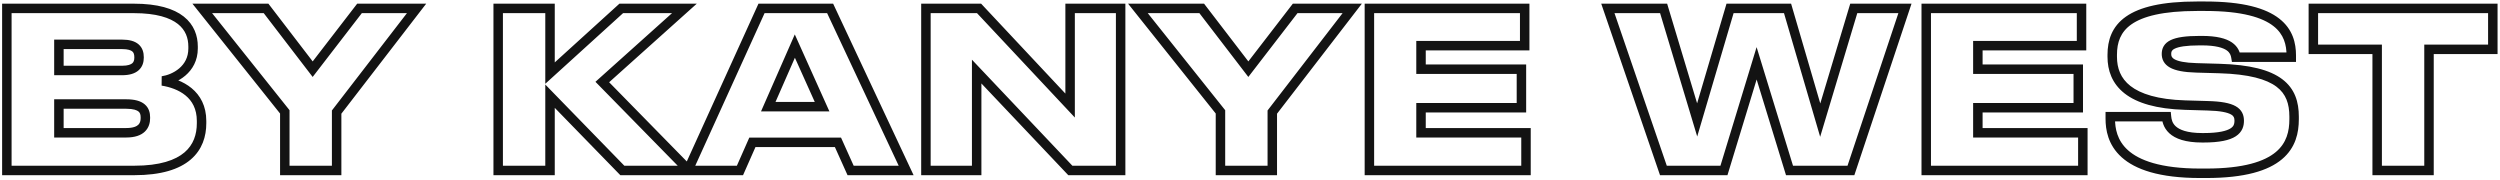 <?xml version="1.0" encoding="UTF-8"?> <svg xmlns="http://www.w3.org/2000/svg" width="528" height="38" viewBox="0 0 528 38" fill="none"> <path d="M1.447 36H0.447V37H1.447V36ZM34.291 17.094L34.15 16.104L34.133 18.081L34.291 17.094ZM1.447 1.776V0.776H0.447V1.776H1.447ZM12.441 14.886H11.441V15.886H12.441V14.886ZM12.441 9.366V8.366H11.441V9.366H12.441ZM12.441 28.042H11.441V29.042H12.441V28.042ZM12.441 21.97V20.97H11.441V21.97H12.441ZM1.447 37H28.357V35H1.447V37ZM28.357 37C34.025 37 37.851 35.768 40.271 33.701C42.719 31.611 43.571 28.802 43.571 26.018H41.571C41.571 28.387 40.86 30.568 38.972 32.181C37.057 33.817 33.776 35 28.357 35V37ZM43.571 26.018V25.558H41.571V26.018H43.571ZM43.571 25.558C43.571 22.378 42.294 20.13 40.465 18.622C38.674 17.146 36.412 16.422 34.45 16.107L34.133 18.081C35.897 18.364 37.775 18.997 39.193 20.166C40.572 21.303 41.571 22.988 41.571 25.558H43.571ZM34.433 18.084C35.879 17.877 37.685 17.214 39.15 15.963C40.641 14.69 41.777 12.802 41.777 10.24H39.777C39.777 12.14 38.959 13.495 37.851 14.442C36.717 15.41 35.28 15.943 34.15 16.104L34.433 18.084ZM41.777 10.24V9.826H39.777V10.24H41.777ZM41.777 9.826C41.777 7.563 41.007 5.233 38.816 3.499C36.665 1.796 33.277 0.776 28.265 0.776V2.776C33.052 2.776 35.92 3.757 37.575 5.067C39.191 6.346 39.777 8.041 39.777 9.826H41.777ZM28.265 0.776H1.447V2.776H28.265V0.776ZM0.447 1.776V36H2.447V1.776H0.447ZM25.781 10.366C27.059 10.366 27.669 10.627 27.956 10.876C28.21 11.095 28.369 11.441 28.369 12.08H30.369C30.369 11.109 30.115 10.098 29.264 9.363C28.448 8.657 27.264 8.366 25.781 8.366V10.366ZM28.369 12.08V12.172H30.369V12.08H28.369ZM28.369 12.172C28.369 12.751 28.216 13.111 27.948 13.35C27.654 13.61 27.041 13.886 25.781 13.886V15.886C27.282 15.886 28.463 15.564 29.273 14.847C30.108 14.108 30.369 13.111 30.369 12.172H28.369ZM25.781 13.886H12.441V15.886H25.781V13.886ZM13.441 14.886V9.366H11.441V14.886H13.441ZM12.441 10.366H25.781V8.366H12.441V10.366ZM26.655 22.97C28.216 22.97 28.94 23.28 29.271 23.564C29.561 23.812 29.703 24.173 29.703 24.776H31.703C31.703 23.86 31.477 22.819 30.572 22.044C29.707 21.304 28.406 20.97 26.655 20.97V22.97ZM29.703 24.776V24.96H31.703V24.776H29.703ZM29.703 24.96C29.703 25.541 29.559 26.007 29.221 26.339C28.879 26.675 28.165 27.042 26.655 27.042V29.042C28.458 29.042 29.768 28.604 30.622 27.767C31.479 26.926 31.703 25.851 31.703 24.96H29.703ZM26.655 27.042H12.441V29.042H26.655V27.042ZM13.441 28.042V21.97H11.441V28.042H13.441ZM12.441 22.97H26.655V20.97H12.441V22.97ZM60.15 36H59.15V37H60.15V36ZM71.098 36V37H72.098V36H71.098ZM71.098 23.672L70.306 23.061L70.098 23.331V23.672H71.098ZM87.98 1.776L88.772 2.387L90.014 0.776H87.98V1.776ZM75.928 1.776V0.776H75.436L75.136 1.166L75.928 1.776ZM66.038 14.61L65.244 15.219L66.036 16.251L66.83 15.22L66.038 14.61ZM56.194 1.776L56.987 1.167L56.687 0.776H56.194V1.776ZM42.716 1.776V0.776H40.639L41.934 2.4L42.716 1.776ZM60.15 23.626H61.15V23.276L60.932 23.002L60.15 23.626ZM60.15 37H71.098V35H60.15V37ZM72.098 36V23.672H70.098V36H72.098ZM71.89 24.283L88.772 2.387L87.188 1.165L70.306 23.061L71.89 24.283ZM87.98 0.776H75.928V2.776H87.98V0.776ZM75.136 1.166L65.246 14L66.83 15.22L76.72 2.386L75.136 1.166ZM66.831 14.001L56.987 1.167L55.4 2.385L65.244 15.219L66.831 14.001ZM56.194 0.776H42.716V2.776H56.194V0.776ZM41.934 2.4L59.368 24.25L60.932 23.002L43.498 1.152L41.934 2.4ZM59.15 23.626V36H61.15V23.626H59.15ZM116.165 36V37H117.165V36H116.165ZM116.165 20.314L116.881 19.616L115.165 17.853V20.314H116.165ZM131.437 36L130.72 36.698L131.015 37H131.437V36ZM145.513 36V37H147.894L146.227 35.3L145.513 36ZM127.205 17.324L126.537 16.579L125.759 17.277L126.491 18.024L127.205 17.324ZM144.547 1.776L145.214 2.521L147.16 0.776H144.547V1.776ZM131.207 1.776V0.776H130.821L130.535 1.036L131.207 1.776ZM116.165 15.438H115.165V17.697L116.837 16.178L116.165 15.438ZM116.165 1.776H117.165V0.776H116.165V1.776ZM105.217 1.776V0.776H104.217V1.776H105.217ZM105.217 36H104.217V37H105.217V36ZM117.165 36V20.314H115.165V36H117.165ZM115.448 21.012L130.72 36.698L132.153 35.302L116.881 19.616L115.448 21.012ZM131.437 37H145.513V35H131.437V37ZM146.227 35.3L127.919 16.624L126.491 18.024L144.799 36.7L146.227 35.3ZM127.872 18.069L145.214 2.521L143.879 1.031L126.537 16.579L127.872 18.069ZM144.547 0.776H131.207V2.776H144.547V0.776ZM130.535 1.036L115.493 14.698L116.837 16.178L131.879 2.516L130.535 1.036ZM117.165 15.438V1.776H115.165V15.438H117.165ZM116.165 0.776H105.217V2.776H116.165V0.776ZM104.217 1.776V36H106.217V1.776H104.217ZM105.217 37H116.165V35H105.217V37ZM173.621 22.522V23.522H175.168L174.534 22.112L173.621 22.522ZM162.259 22.522L161.344 22.12L160.729 23.522H162.259V22.522ZM167.871 9.734L168.784 9.324L167.86 7.271L166.956 9.332L167.871 9.734ZM179.647 36L178.735 36.41L179.001 37H179.647V36ZM191.377 36V37H192.951L192.283 35.575L191.377 36ZM175.323 1.776L176.229 1.351L175.959 0.776H175.323V1.776ZM160.833 1.776V0.776H160.189L159.923 1.362L160.833 1.776ZM145.285 36L144.375 35.586L143.733 37H145.285V36ZM156.279 36V37H156.931L157.194 36.404L156.279 36ZM158.901 30.066V29.066H158.25L157.987 29.662L158.901 30.066ZM176.979 30.066L177.892 29.656L177.626 29.066H176.979V30.066ZM173.621 21.522H162.259V23.522H173.621V21.522ZM163.175 22.924L168.787 10.136L166.956 9.332L161.344 22.12L163.175 22.924ZM166.959 10.144L172.709 22.932L174.534 22.112L168.784 9.324L166.959 10.144ZM179.647 37H191.377V35H179.647V37ZM192.283 35.575L176.229 1.351L174.418 2.201L190.472 36.425L192.283 35.575ZM175.323 0.776H160.833V2.776H175.323V0.776ZM159.923 1.362L144.375 35.586L146.196 36.414L161.744 2.19L159.923 1.362ZM145.285 37H156.279V35H145.285V37ZM157.194 36.404L159.816 30.47L157.987 29.662L155.365 35.596L157.194 36.404ZM158.901 31.066H176.979V29.066H158.901V31.066ZM176.067 30.476L178.735 36.41L180.56 35.59L177.892 29.656L176.067 30.476ZM226.053 36L225.327 36.688L225.623 37H226.053V36ZM236.679 36V37H237.679V36H236.679ZM236.679 1.776H237.679V0.776H236.679V1.776ZM226.007 1.776V0.776H225.007V1.776H226.007ZM226.007 22.292L225.277 22.976L227.007 24.821V22.292H226.007ZM206.779 1.776L207.508 1.092L207.212 0.776H206.779V1.776ZM195.555 1.776V0.776H194.555V1.776H195.555ZM195.555 36H194.555V37H195.555V36ZM206.273 36V37H207.273V36H206.273ZM206.273 15.116L206.999 14.428L205.273 12.606V15.116H206.273ZM226.053 37H236.679V35H226.053V37ZM237.679 36V1.776H235.679V36H237.679ZM236.679 0.776H226.007V2.776H236.679V0.776ZM225.007 1.776V22.292H227.007V1.776H225.007ZM226.736 21.608L207.508 1.092L206.049 2.46L225.277 22.976L226.736 21.608ZM206.779 0.776H195.555V2.776H206.779V0.776ZM194.555 1.776V36H196.555V1.776H194.555ZM195.555 37H206.273V35H195.555V37ZM207.273 36V15.116H205.273V36H207.273ZM205.547 15.804L225.327 36.688L226.779 35.312L206.999 14.428L205.547 15.804ZM257.761 36H256.761V37H257.761V36ZM268.709 36V37H269.709V36H268.709ZM268.709 23.672L267.917 23.061L267.709 23.331V23.672H268.709ZM285.591 1.776L286.383 2.387L287.625 0.776H285.591V1.776ZM273.539 1.776V0.776H273.047L272.747 1.166L273.539 1.776ZM263.649 14.61L262.856 15.219L263.647 16.251L264.441 15.22L263.649 14.61ZM253.805 1.776L254.599 1.167L254.298 0.776H253.805V1.776ZM240.327 1.776V0.776H238.25L239.546 2.4L240.327 1.776ZM257.761 23.626H258.761V23.276L258.543 23.002L257.761 23.626ZM257.761 37H268.709V35H257.761V37ZM269.709 36V23.672H267.709V36H269.709ZM269.501 24.283L286.383 2.387L284.799 1.165L267.917 23.061L269.501 24.283ZM285.591 0.776H273.539V2.776H285.591V0.776ZM272.747 1.166L262.857 14L264.441 15.22L274.331 2.386L272.747 1.166ZM264.443 14.001L254.599 1.167L253.012 2.385L262.856 15.219L264.443 14.001ZM253.805 0.776H240.327V2.776H253.805V0.776ZM239.546 2.4L256.98 24.25L258.543 23.002L241.109 1.152L239.546 2.4ZM256.761 23.626V36H258.761V23.626H256.761ZM289.217 1.776V0.776H288.217V1.776H289.217ZM289.217 36H288.217V37H289.217V36ZM322.291 36V37H323.291V36H322.291ZM322.291 28.042H323.291V27.042H322.291V28.042ZM300.119 28.042H299.119V29.042H300.119V28.042ZM300.119 22.752V21.752H299.119V22.752H300.119ZM321.325 22.752V23.752H322.325V22.752H321.325ZM321.325 14.61H322.325V13.61H321.325V14.61ZM300.119 14.61H299.119V15.61H300.119V14.61ZM300.119 9.642V8.642H299.119V9.642H300.119ZM322.015 9.642V10.642H323.015V9.642H322.015ZM322.015 1.776H323.015V0.776H322.015V1.776ZM288.217 1.776V36H290.217V1.776H288.217ZM289.217 37H322.291V35H289.217V37ZM323.291 36V28.042H321.291V36H323.291ZM322.291 27.042H300.119V29.042H322.291V27.042ZM301.119 28.042V22.752H299.119V28.042H301.119ZM300.119 23.752H321.325V21.752H300.119V23.752ZM322.325 22.752V14.61H320.325V22.752H322.325ZM321.325 13.61H300.119V15.61H321.325V13.61ZM301.119 14.61V9.642H299.119V14.61H301.119ZM300.119 10.642H322.015V8.642H300.119V10.642ZM323.015 9.642V1.776H321.015V9.642H323.015ZM322.015 0.776H289.217V2.776H322.015V0.776ZM364.098 36V37H364.839L365.055 36.292L364.098 36ZM370.998 13.368L371.954 13.075L370.995 9.949L370.042 13.076L370.998 13.368ZM377.944 36L376.988 36.293L377.205 37H377.944V36ZM390.916 36V37H391.637L391.865 36.316L390.916 36ZM402.324 1.776L403.273 2.092L403.712 0.776H402.324V1.776ZM391.514 1.776V0.776H390.77L390.556 1.488L391.514 1.776ZM384.43 25.374L383.47 25.655L384.418 28.894L385.388 25.662L384.43 25.374ZM377.53 1.776L378.49 1.495L378.28 0.776H377.53V1.776ZM365.386 1.776V0.776H364.638L364.427 1.493L365.386 1.776ZM358.44 25.328L357.482 25.616L358.45 28.831L359.399 25.611L358.44 25.328ZM351.356 1.776L352.314 1.488L352.1 0.776H351.356V1.776ZM339.58 1.776V0.776H338.18L338.634 2.1L339.58 1.776ZM351.31 36L350.364 36.324L350.596 37H351.31V36ZM365.055 36.292L371.955 13.66L370.042 13.076L363.142 35.708L365.055 36.292ZM370.042 13.661L376.988 36.293L378.9 35.707L371.954 13.075L370.042 13.661ZM377.944 37H390.916V35H377.944V37ZM391.865 36.316L403.273 2.092L401.375 1.46L389.967 35.684L391.865 36.316ZM402.324 0.776H391.514V2.776H402.324V0.776ZM390.556 1.488L383.472 25.087L385.388 25.662L392.472 2.064L390.556 1.488ZM385.39 25.093L378.49 1.495L376.57 2.057L383.47 25.655L385.39 25.093ZM377.53 0.776H365.386V2.776H377.53V0.776ZM364.427 1.493L357.481 25.045L359.399 25.611L366.345 2.059L364.427 1.493ZM359.398 25.04L352.314 1.488L350.398 2.064L357.482 25.616L359.398 25.04ZM351.356 0.776H339.58V2.776H351.356V0.776ZM338.634 2.1L350.364 36.324L352.256 35.676L340.526 1.452L338.634 2.1ZM351.31 37H364.098V35H351.31V37ZM406.822 1.776V0.776H405.822V1.776H406.822ZM406.822 36H405.822V37H406.822V36ZM439.896 36V37H440.896V36H439.896ZM439.896 28.042H440.896V27.042H439.896V28.042ZM417.724 28.042H416.724V29.042H417.724V28.042ZM417.724 22.752V21.752H416.724V22.752H417.724ZM438.93 22.752V23.752H439.93V22.752H438.93ZM438.93 14.61H439.93V13.61H438.93V14.61ZM417.724 14.61H416.724V15.61H417.724V14.61ZM417.724 9.642V8.642H416.724V9.642H417.724ZM439.62 9.642V10.642H440.62V9.642H439.62ZM439.62 1.776H440.62V0.776H439.62V1.776ZM405.822 1.776V36H407.822V1.776H405.822ZM406.822 37H439.896V35H406.822V37ZM440.896 36V28.042H438.896V36H440.896ZM439.896 27.042H417.724V29.042H439.896V27.042ZM418.724 28.042V22.752H416.724V28.042H418.724ZM417.724 23.752H438.93V21.752H417.724V23.752ZM439.93 22.752V14.61H437.93V22.752H439.93ZM438.93 13.61H417.724V15.61H438.93V13.61ZM418.724 14.61V9.642H416.724V14.61H418.724ZM417.724 10.642H439.62V8.642H417.724V10.642ZM440.62 9.642V1.776H438.62V9.642H440.62ZM439.62 0.776H406.822V2.776H439.62V0.776ZM468.736 14.472L468.765 13.472L468.765 13.472L468.736 14.472ZM463.906 14.334L463.935 13.334L463.933 13.334L463.906 14.334ZM472.232 12.08L471.245 12.239L471.381 13.08H472.232V12.08ZM483.916 12.08V13.08H484.916V12.08H483.916ZM461.514 22.2L461.483 23.2L461.485 23.2L461.514 22.2ZM466.206 22.338L466.177 23.338L466.182 23.338L466.206 22.338ZM457.558 24.638L458.554 24.542L458.466 23.638H457.558V24.638ZM445.69 24.638V23.638H444.69V24.638H445.69ZM465.93 37.598C474.115 37.598 479.047 36.059 481.935 33.645C484.876 31.188 485.514 27.987 485.514 25.19H483.514C483.514 27.683 482.956 30.186 480.653 32.11C478.298 34.078 473.938 35.598 465.93 35.598V37.598ZM485.514 25.19V24.638H483.514V25.19H485.514ZM485.514 24.638C485.514 21.552 484.694 18.745 482.005 16.721C479.399 14.758 475.194 13.658 468.765 13.472L468.707 15.472C475.02 15.654 478.704 16.739 480.802 18.318C482.817 19.836 483.514 21.928 483.514 24.638H485.514ZM468.765 13.472L463.935 13.334L463.878 15.334L468.708 15.472L468.765 13.472ZM463.933 13.334C461.37 13.266 459.987 12.924 459.27 12.524C458.935 12.336 458.776 12.153 458.692 12.003C458.607 11.85 458.558 11.657 458.558 11.39H456.558C456.558 11.905 456.654 12.454 456.946 12.978C457.24 13.505 457.694 13.934 458.296 14.27C459.453 14.916 461.245 15.264 463.88 15.334L463.933 13.334ZM458.558 11.39C458.558 11.096 458.611 10.906 458.695 10.766C458.777 10.629 458.941 10.449 459.32 10.267C460.131 9.877 461.694 9.584 464.596 9.584V7.584C461.657 7.584 459.7 7.866 458.453 8.465C457.803 8.777 457.303 9.196 456.978 9.74C456.655 10.281 456.558 10.856 456.558 11.39H458.558ZM464.596 9.584H465.01V7.584H464.596V9.584ZM465.01 9.584C467.986 9.584 469.494 10.093 470.263 10.621C470.967 11.106 471.155 11.679 471.245 12.239L473.22 11.921C473.08 11.055 472.715 9.88 471.396 8.973C470.14 8.11 468.152 7.584 465.01 7.584V9.584ZM472.232 13.08H483.916V11.08H472.232V13.08ZM484.916 12.08V11.712H482.916V12.08H484.916ZM484.916 11.712C484.916 9.145 484.276 6.191 481.38 3.932C478.553 1.726 473.737 0.316 465.746 0.316V2.316C473.579 2.316 477.848 3.712 480.15 5.508C482.383 7.251 482.916 9.495 482.916 11.712H484.916ZM465.746 0.316H463.998V2.316H465.746V0.316ZM463.998 0.316C456.644 0.316 451.915 1.468 449.009 3.504C446.015 5.602 445.104 8.525 445.104 11.574H447.104C447.104 8.965 447.85 6.759 450.157 5.142C452.552 3.464 456.771 2.316 463.998 2.316V0.316ZM445.104 11.574V11.988H447.104V11.574H445.104ZM445.104 11.988C445.104 14.872 446.059 17.653 448.708 19.727C451.306 21.761 455.407 23.013 461.483 23.2L461.545 21.201C455.661 21.019 452.058 19.81 449.941 18.152C447.874 16.535 447.104 14.394 447.104 11.988H445.104ZM461.485 23.2L466.177 23.338L466.236 21.338L461.544 21.2L461.485 23.2ZM466.182 23.338C468.991 23.406 470.451 23.753 471.192 24.174C471.532 24.367 471.69 24.559 471.776 24.73C471.869 24.914 471.922 25.157 471.922 25.512H473.922C473.922 24.97 473.843 24.385 473.561 23.827C473.272 23.257 472.812 22.793 472.18 22.434C470.977 21.751 469.08 21.408 466.231 21.338L466.182 23.338ZM471.922 25.512C471.922 25.856 471.877 26.14 471.769 26.382C471.666 26.612 471.481 26.862 471.106 27.106C470.306 27.626 468.666 28.1 465.378 28.1V30.1C468.76 30.1 470.892 29.631 472.197 28.783C472.874 28.342 473.325 27.802 473.594 27.199C473.858 26.61 473.922 26.019 473.922 25.512H471.922ZM465.378 28.1H465.102V30.1H465.378V28.1ZM465.102 28.1C461.825 28.1 460.265 27.367 459.506 26.668C458.763 25.984 458.615 25.175 458.554 24.542L456.563 24.734C456.64 25.527 456.859 26.949 458.152 28.139C459.428 29.315 461.571 30.1 465.102 30.1V28.1ZM457.558 23.638H445.69V25.638H457.558V23.638ZM444.69 24.638V25.052H446.69V24.638H444.69ZM444.69 25.052C444.69 27.377 445.183 30.599 448.087 33.208C450.957 35.786 456 37.598 464.688 37.598V35.598C456.218 35.598 451.763 33.822 449.423 31.72C447.117 29.648 446.69 27.097 446.69 25.052H444.69ZM464.688 37.598H465.93V35.598H464.688V37.598ZM502.058 36H501.058V37H502.058V36ZM513.006 36V37H514.006V36H513.006ZM513.006 10.424V9.424H512.006V10.424H513.006ZM526.484 10.424V11.424H527.484V10.424H526.484ZM526.484 1.776H527.484V0.776H526.484V1.776ZM488.58 1.776V0.776H487.58V1.776H488.58ZM488.58 10.424H487.58V11.424H488.58V10.424ZM502.058 10.424H503.058V9.424H502.058V10.424ZM502.058 37H513.006V35H502.058V37ZM514.006 36V10.424H512.006V36H514.006ZM513.006 11.424H526.484V9.424H513.006V11.424ZM527.484 10.424V1.776H525.484V10.424H527.484ZM526.484 0.776H488.58V2.776H526.484V0.776ZM487.58 1.776V10.424H489.58V1.776H487.58ZM488.58 11.424H502.058V9.424H488.58V11.424ZM501.058 10.424V36H503.058V10.424H501.058Z" fill="#131313"></path> </svg> 
